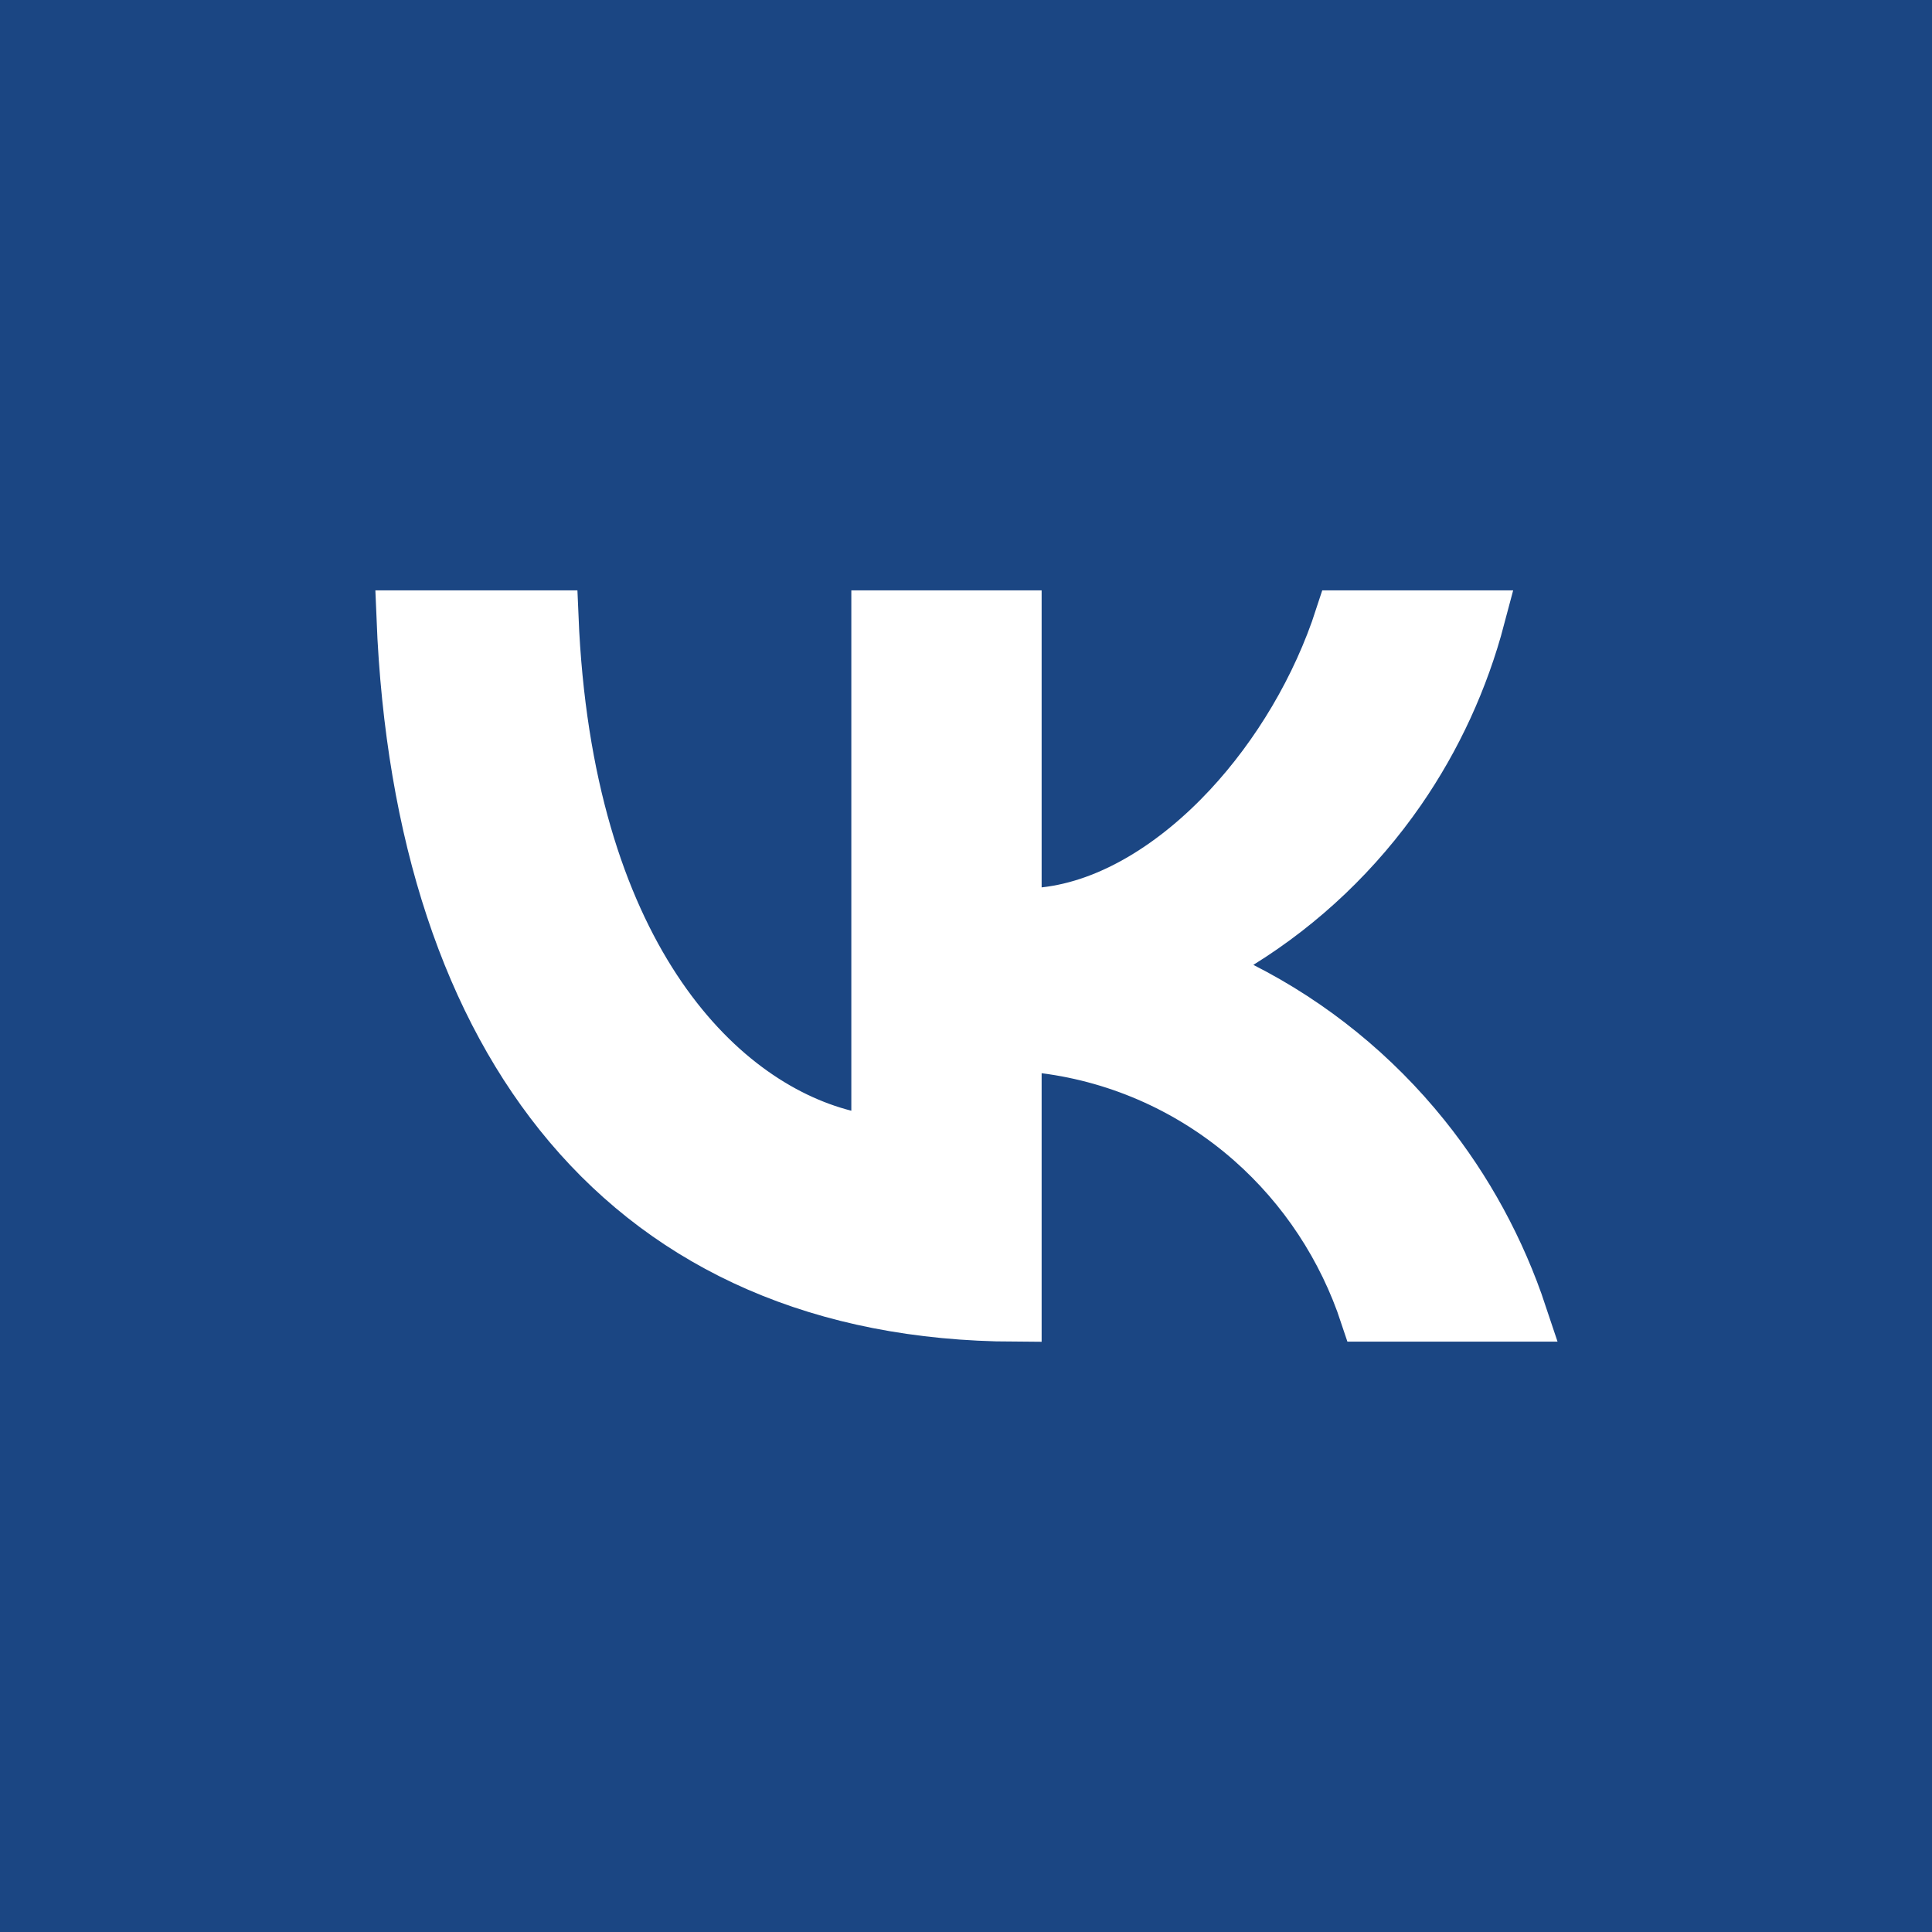 <svg width="24" height="24" viewBox="0 0 24 24" fill="none" xmlns="http://www.w3.org/2000/svg">
<rect width="24" height="24" fill="#1B4683"/>
<path d="M10.909 13.799V7.667H12.606V11.024V11.396L12.975 11.355C13.807 11.264 14.618 10.744 15.274 10.04C15.879 9.39 16.38 8.555 16.668 7.667H18.364C18.161 8.435 17.828 9.161 17.378 9.812C16.85 10.575 16.174 11.219 15.393 11.703L14.888 12.015L15.418 12.283C16.291 12.726 17.064 13.353 17.683 14.123C18.212 14.781 18.619 15.53 18.886 16.333H16.979C16.702 15.495 16.209 14.746 15.549 14.165C14.825 13.528 13.932 13.123 12.982 13.001L12.606 12.953V13.331V16.333C10.208 16.322 8.356 15.48 7.081 13.971C5.841 12.504 5.118 10.371 5.01 7.667H6.853C7.024 11.806 8.871 13.708 10.493 14.121L10.909 14.227V13.799Z" fill="white" stroke="white" stroke-width="0.667"/>
</svg>

